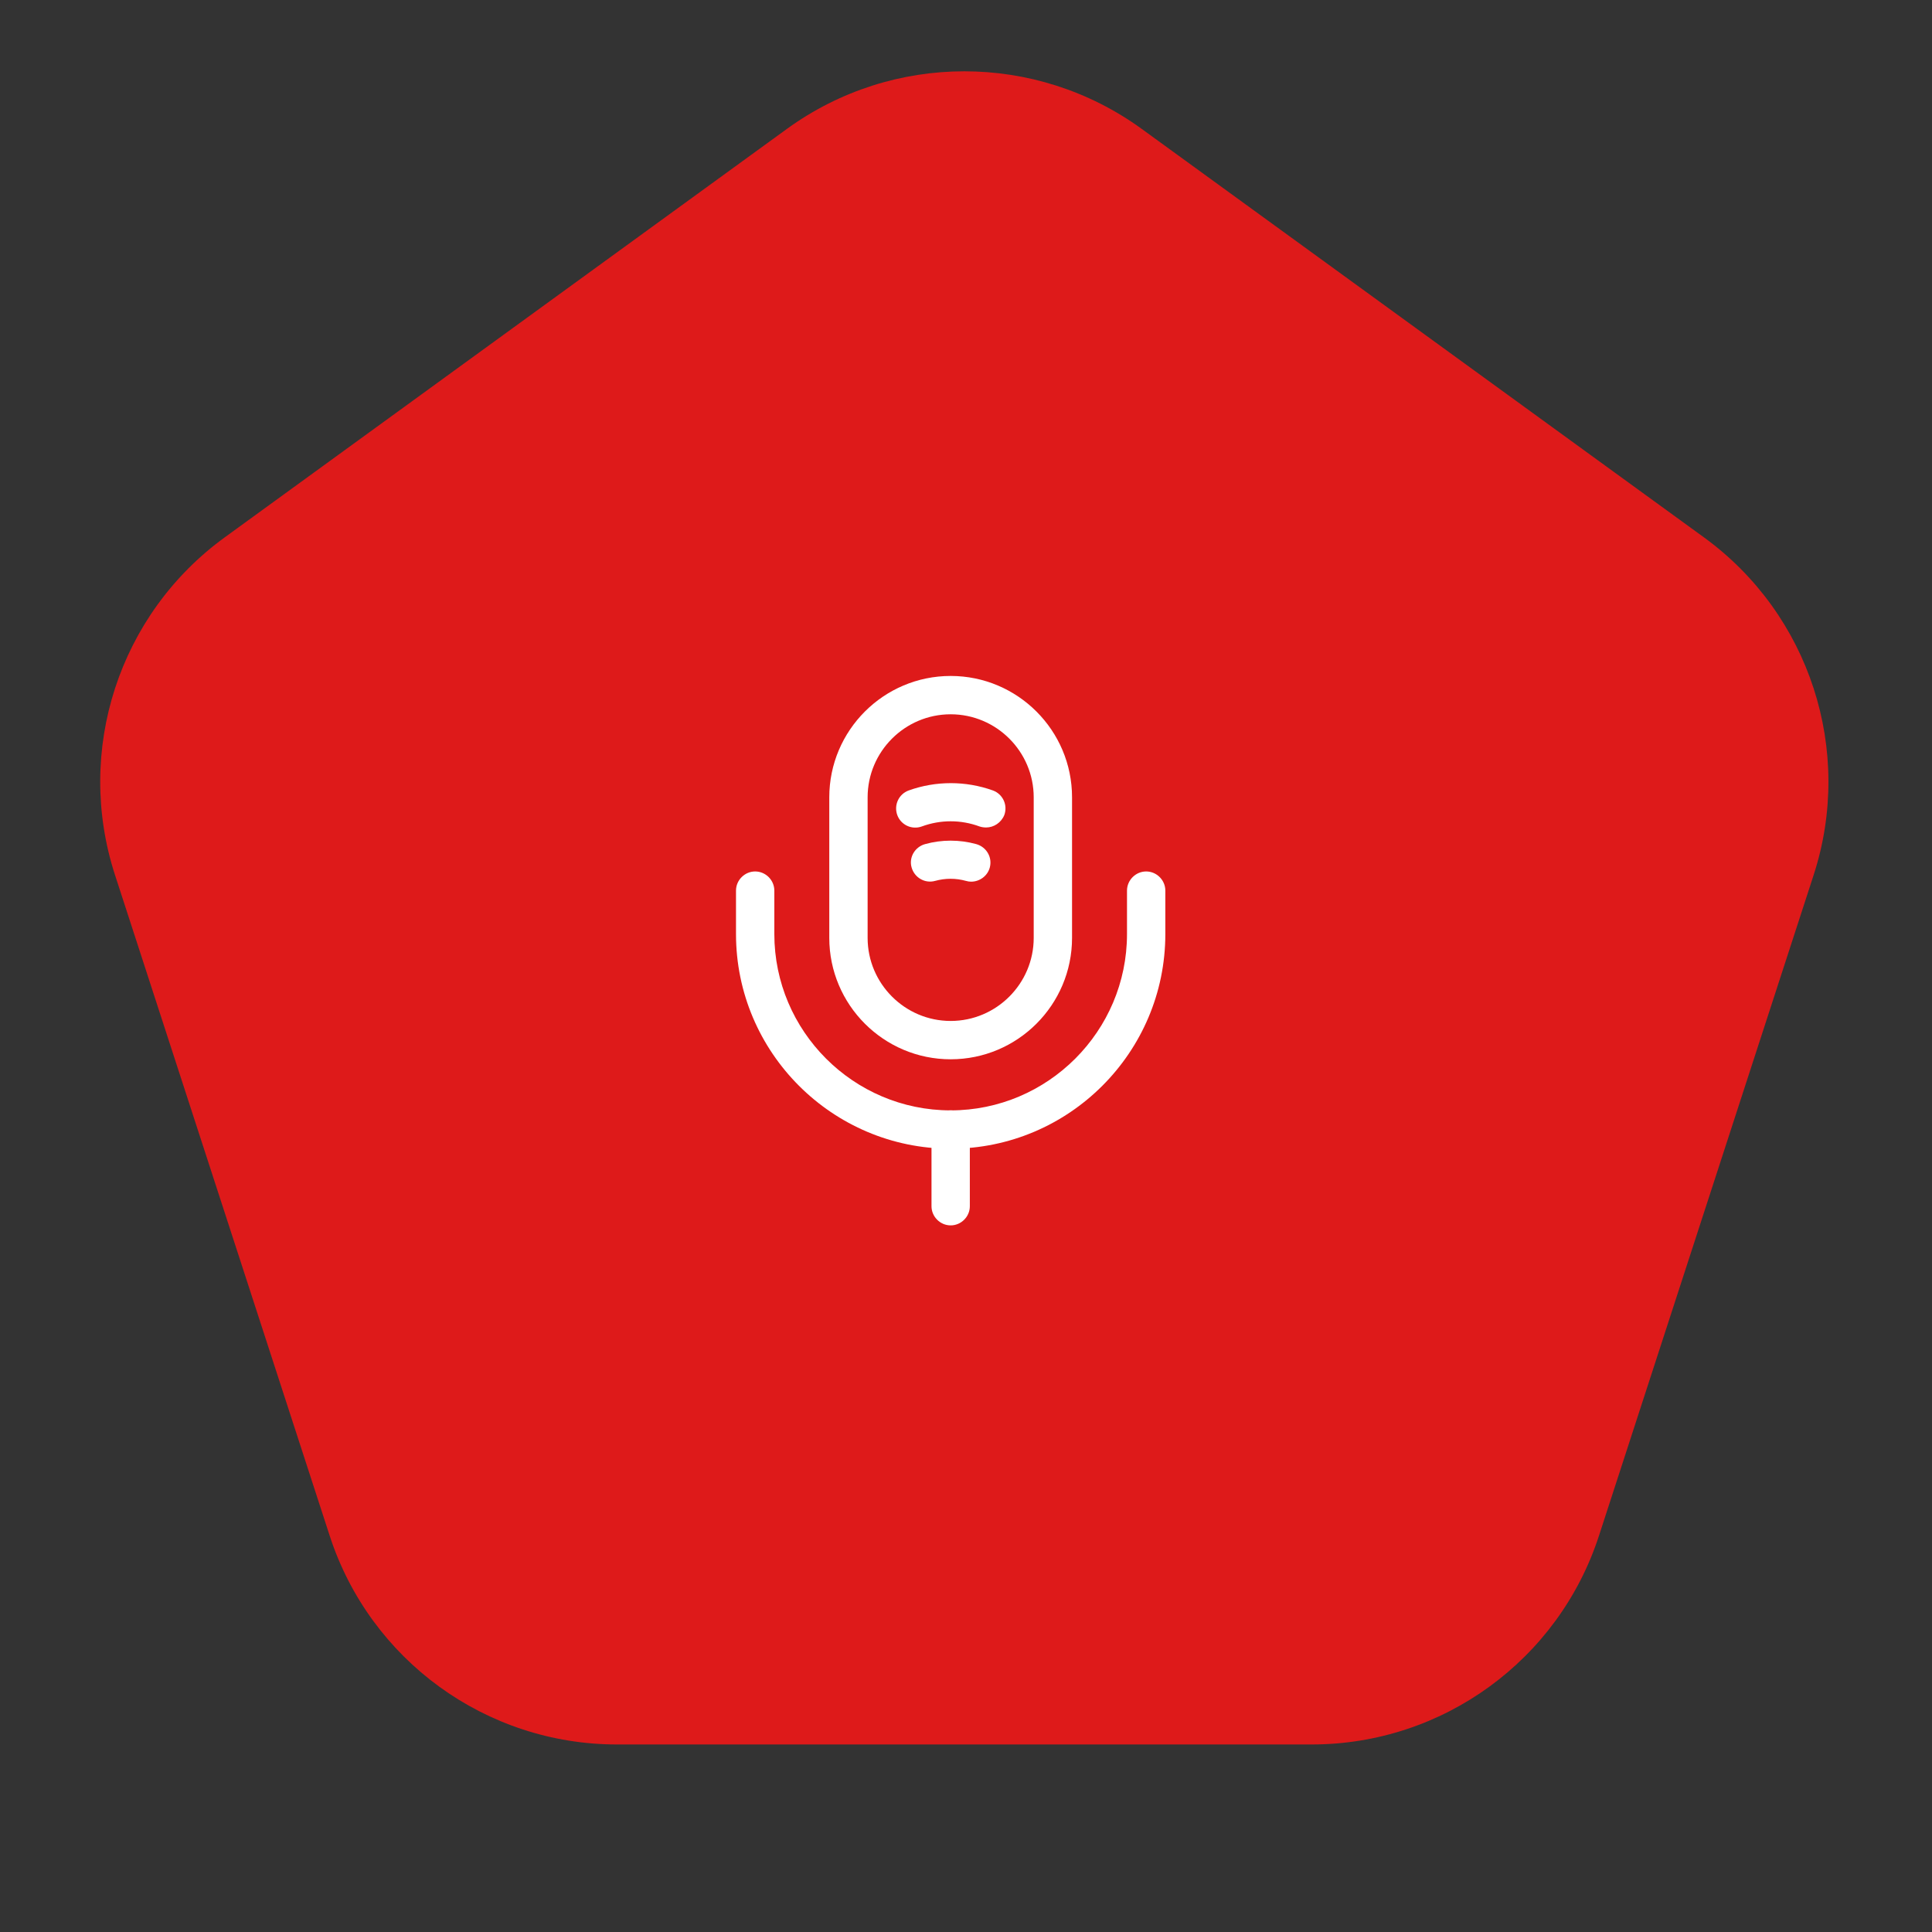 <svg xmlns="http://www.w3.org/2000/svg" width="63" height="63" viewBox="0 0 63 63" fill="none"><rect x="0" y="0" width="63" height="63" fill="#333333" stroke="none"/><path d="M25.655 4.207C29.108 1.698 33.783 1.698 37.235 4.207L55.562 17.522C59.014 20.03 60.459 24.476 59.14 28.535L52.14 50.079C50.821 54.137 47.039 56.885 42.772 56.885H20.119C15.851 56.885 12.069 54.137 10.751 50.079L3.751 28.535C2.432 24.476 3.877 20.03 7.329 17.522L25.655 4.207Z" fill="#DE1A1A"></path><path d="M31 34.542C28.817 34.542 27.042 32.767 27.042 30.583V26C27.042 23.817 28.817 22.042 31 22.042C33.183 22.042 34.958 23.817 34.958 26V30.583C34.958 32.767 33.183 34.542 31 34.542ZM31 23.292C29.508 23.292 28.292 24.508 28.292 26V30.583C28.292 32.075 29.508 33.292 31 33.292C32.492 33.292 33.708 32.075 33.708 30.583V26C33.708 24.508 32.492 23.292 31 23.292Z" fill="white"></path><path d="M31 37.458C27.142 37.458 24 34.317 24 30.458V29.042C24 28.7 24.283 28.417 24.625 28.417C24.967 28.417 25.25 28.7 25.25 29.042V30.458C25.25 33.625 27.833 36.208 31 36.208C34.167 36.208 36.75 33.625 36.75 30.458V29.042C36.75 28.7 37.033 28.417 37.375 28.417C37.717 28.417 38 28.7 38 29.042V30.458C38 34.317 34.858 37.458 31 37.458Z" fill="white"></path><path d="M32.158 26.983C32.092 26.983 32.017 26.975 31.942 26.95C31.333 26.725 30.667 26.725 30.058 26.95C29.733 27.067 29.375 26.9 29.258 26.575C29.142 26.25 29.308 25.892 29.633 25.775C30.517 25.458 31.492 25.458 32.375 25.775C32.7 25.892 32.867 26.25 32.75 26.575C32.65 26.825 32.408 26.983 32.158 26.983Z" fill="white"></path><path d="M31.667 28.75C31.608 28.75 31.558 28.742 31.5 28.725C31.167 28.633 30.825 28.633 30.492 28.725C30.158 28.817 29.817 28.617 29.725 28.283C29.633 27.958 29.833 27.617 30.167 27.525C30.708 27.375 31.292 27.375 31.833 27.525C32.167 27.617 32.367 27.958 32.275 28.292C32.2 28.567 31.942 28.75 31.667 28.75Z" fill="white"></path><path d="M31 39.958C30.658 39.958 30.375 39.675 30.375 39.333V36.833C30.375 36.492 30.658 36.208 31 36.208C31.342 36.208 31.625 36.492 31.625 36.833V39.333C31.625 39.675 31.342 39.958 31 39.958Z" fill="white"></path></svg>